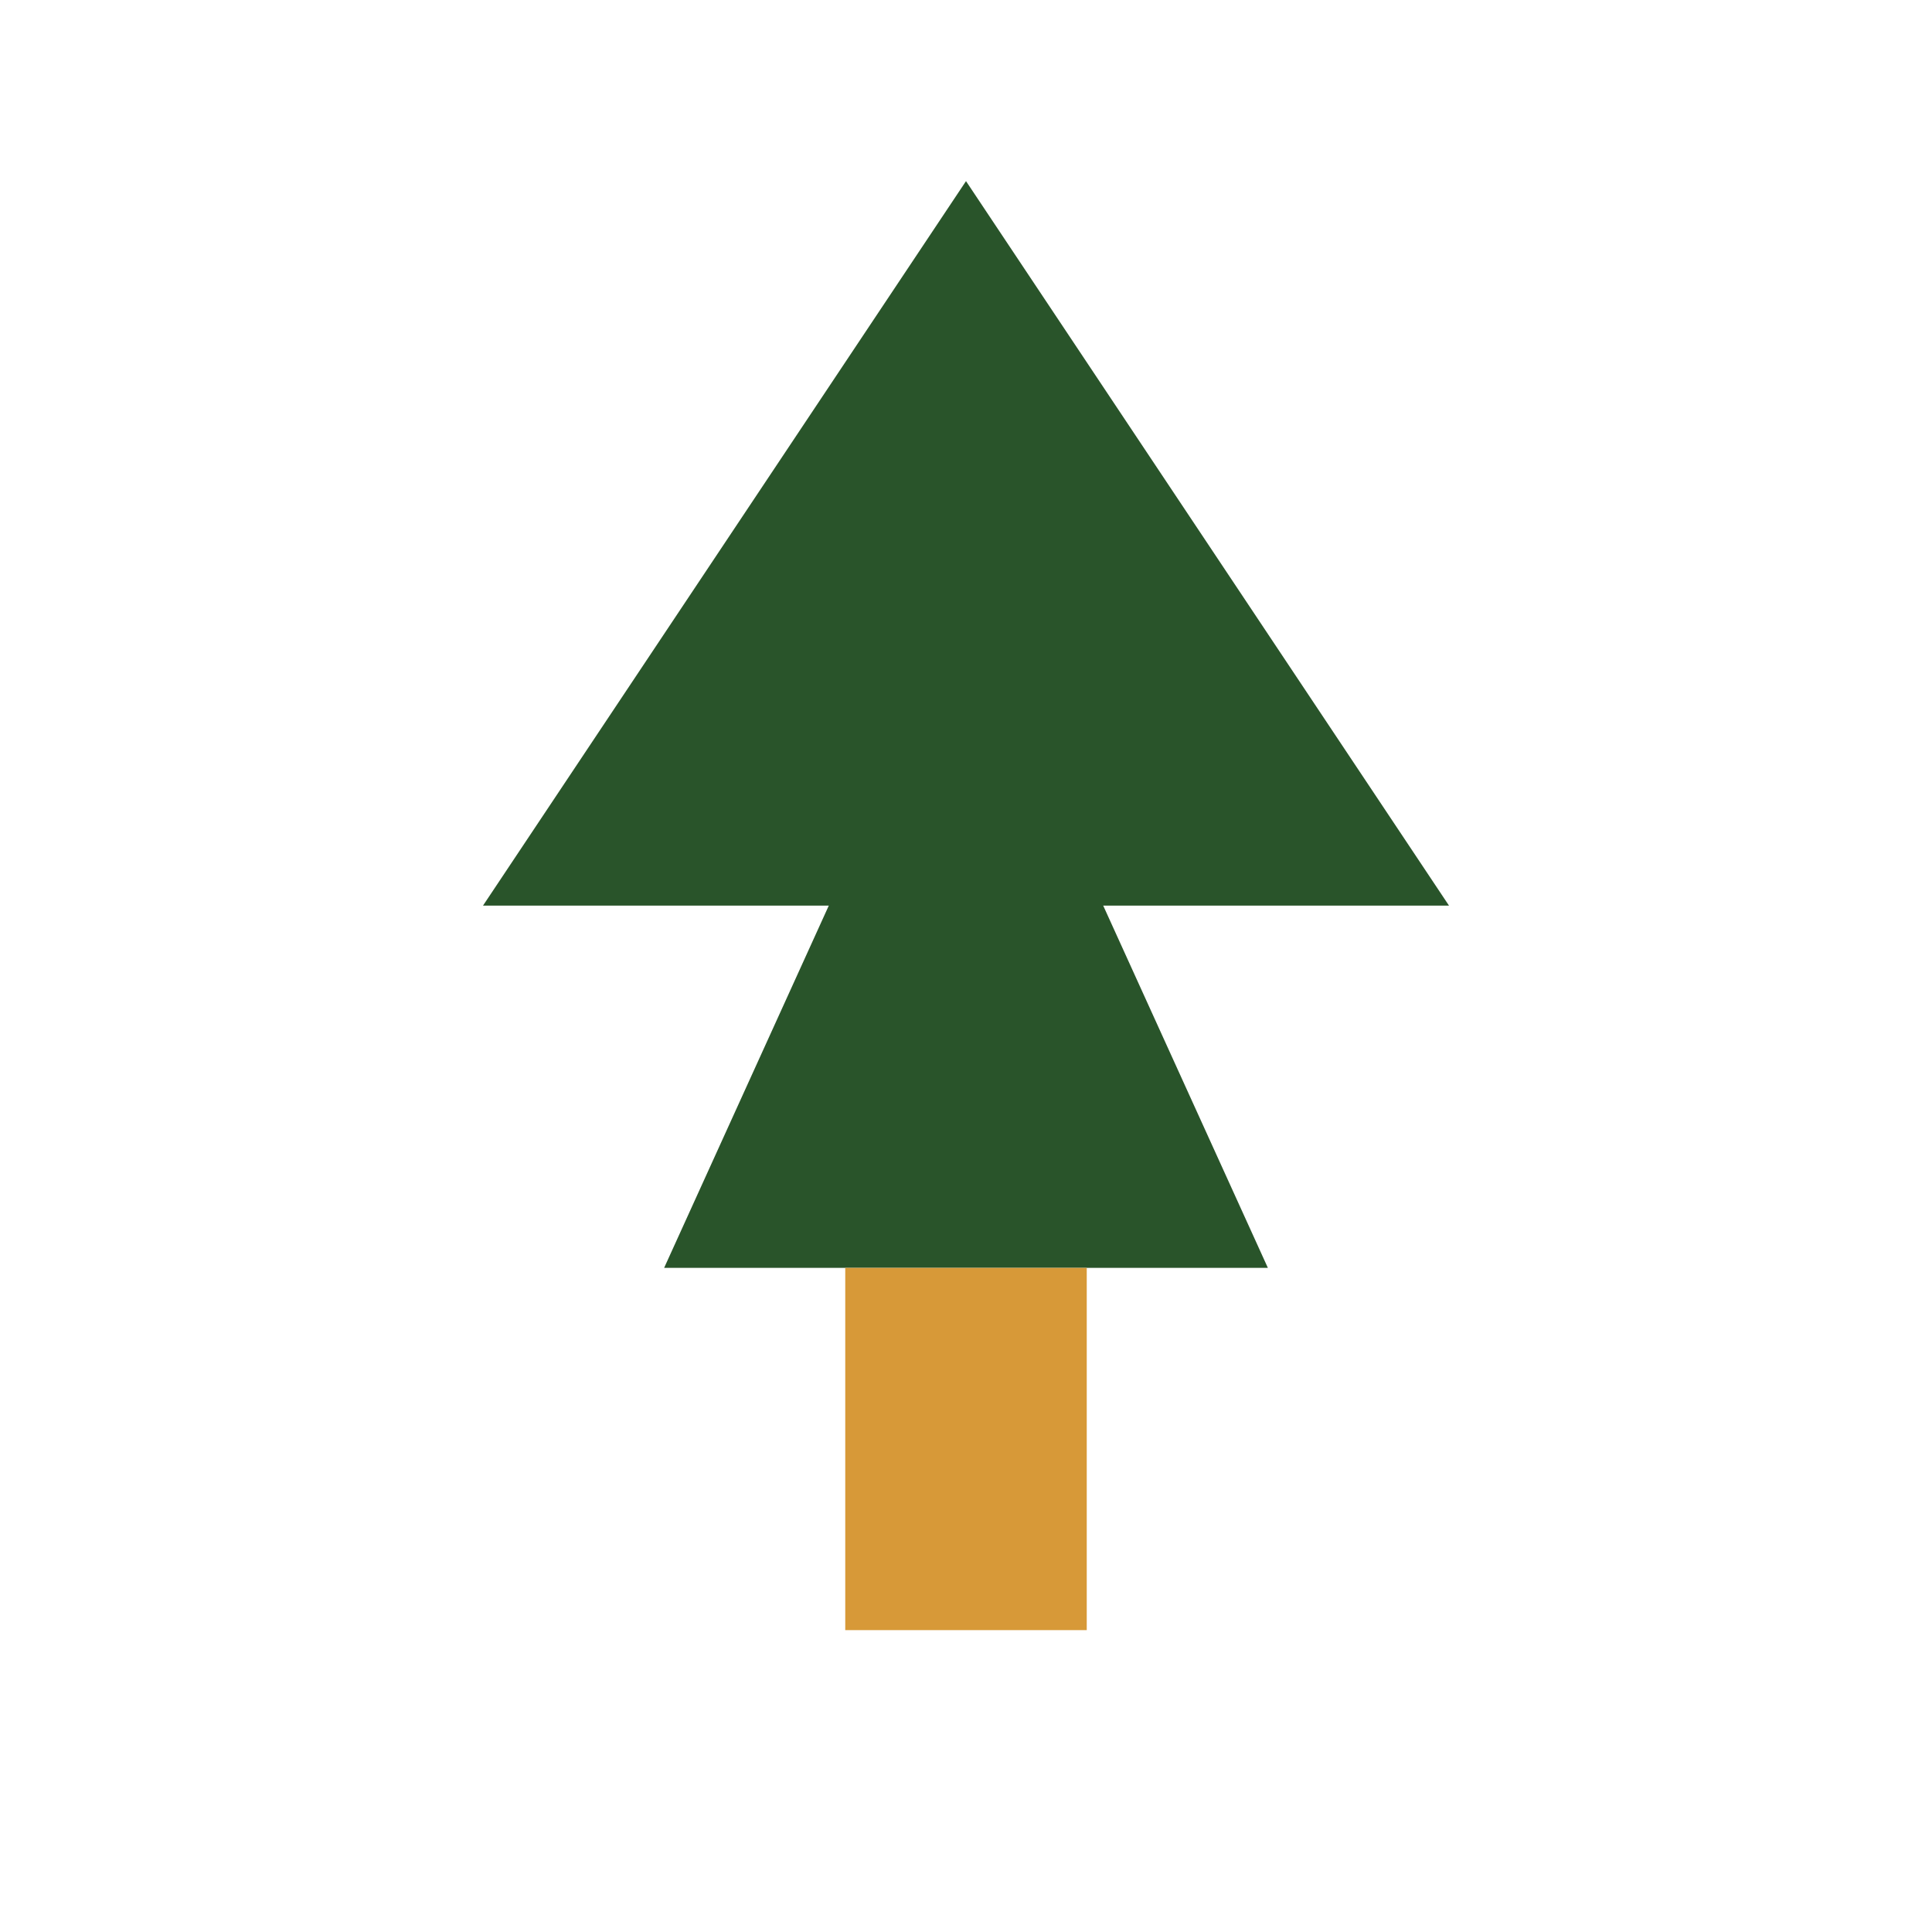 <?xml version="1.0" encoding="UTF-8"?>
<svg xmlns="http://www.w3.org/2000/svg" width="32" height="32" viewBox="0 0 32 32"><polygon points="16,3 24,15 8,15" fill="#29542A"/><polygon points="16,10 21,21 11,21" fill="#29542A"/><rect x="14" y="21" width="4" height="6" fill="#D79938"/></svg>